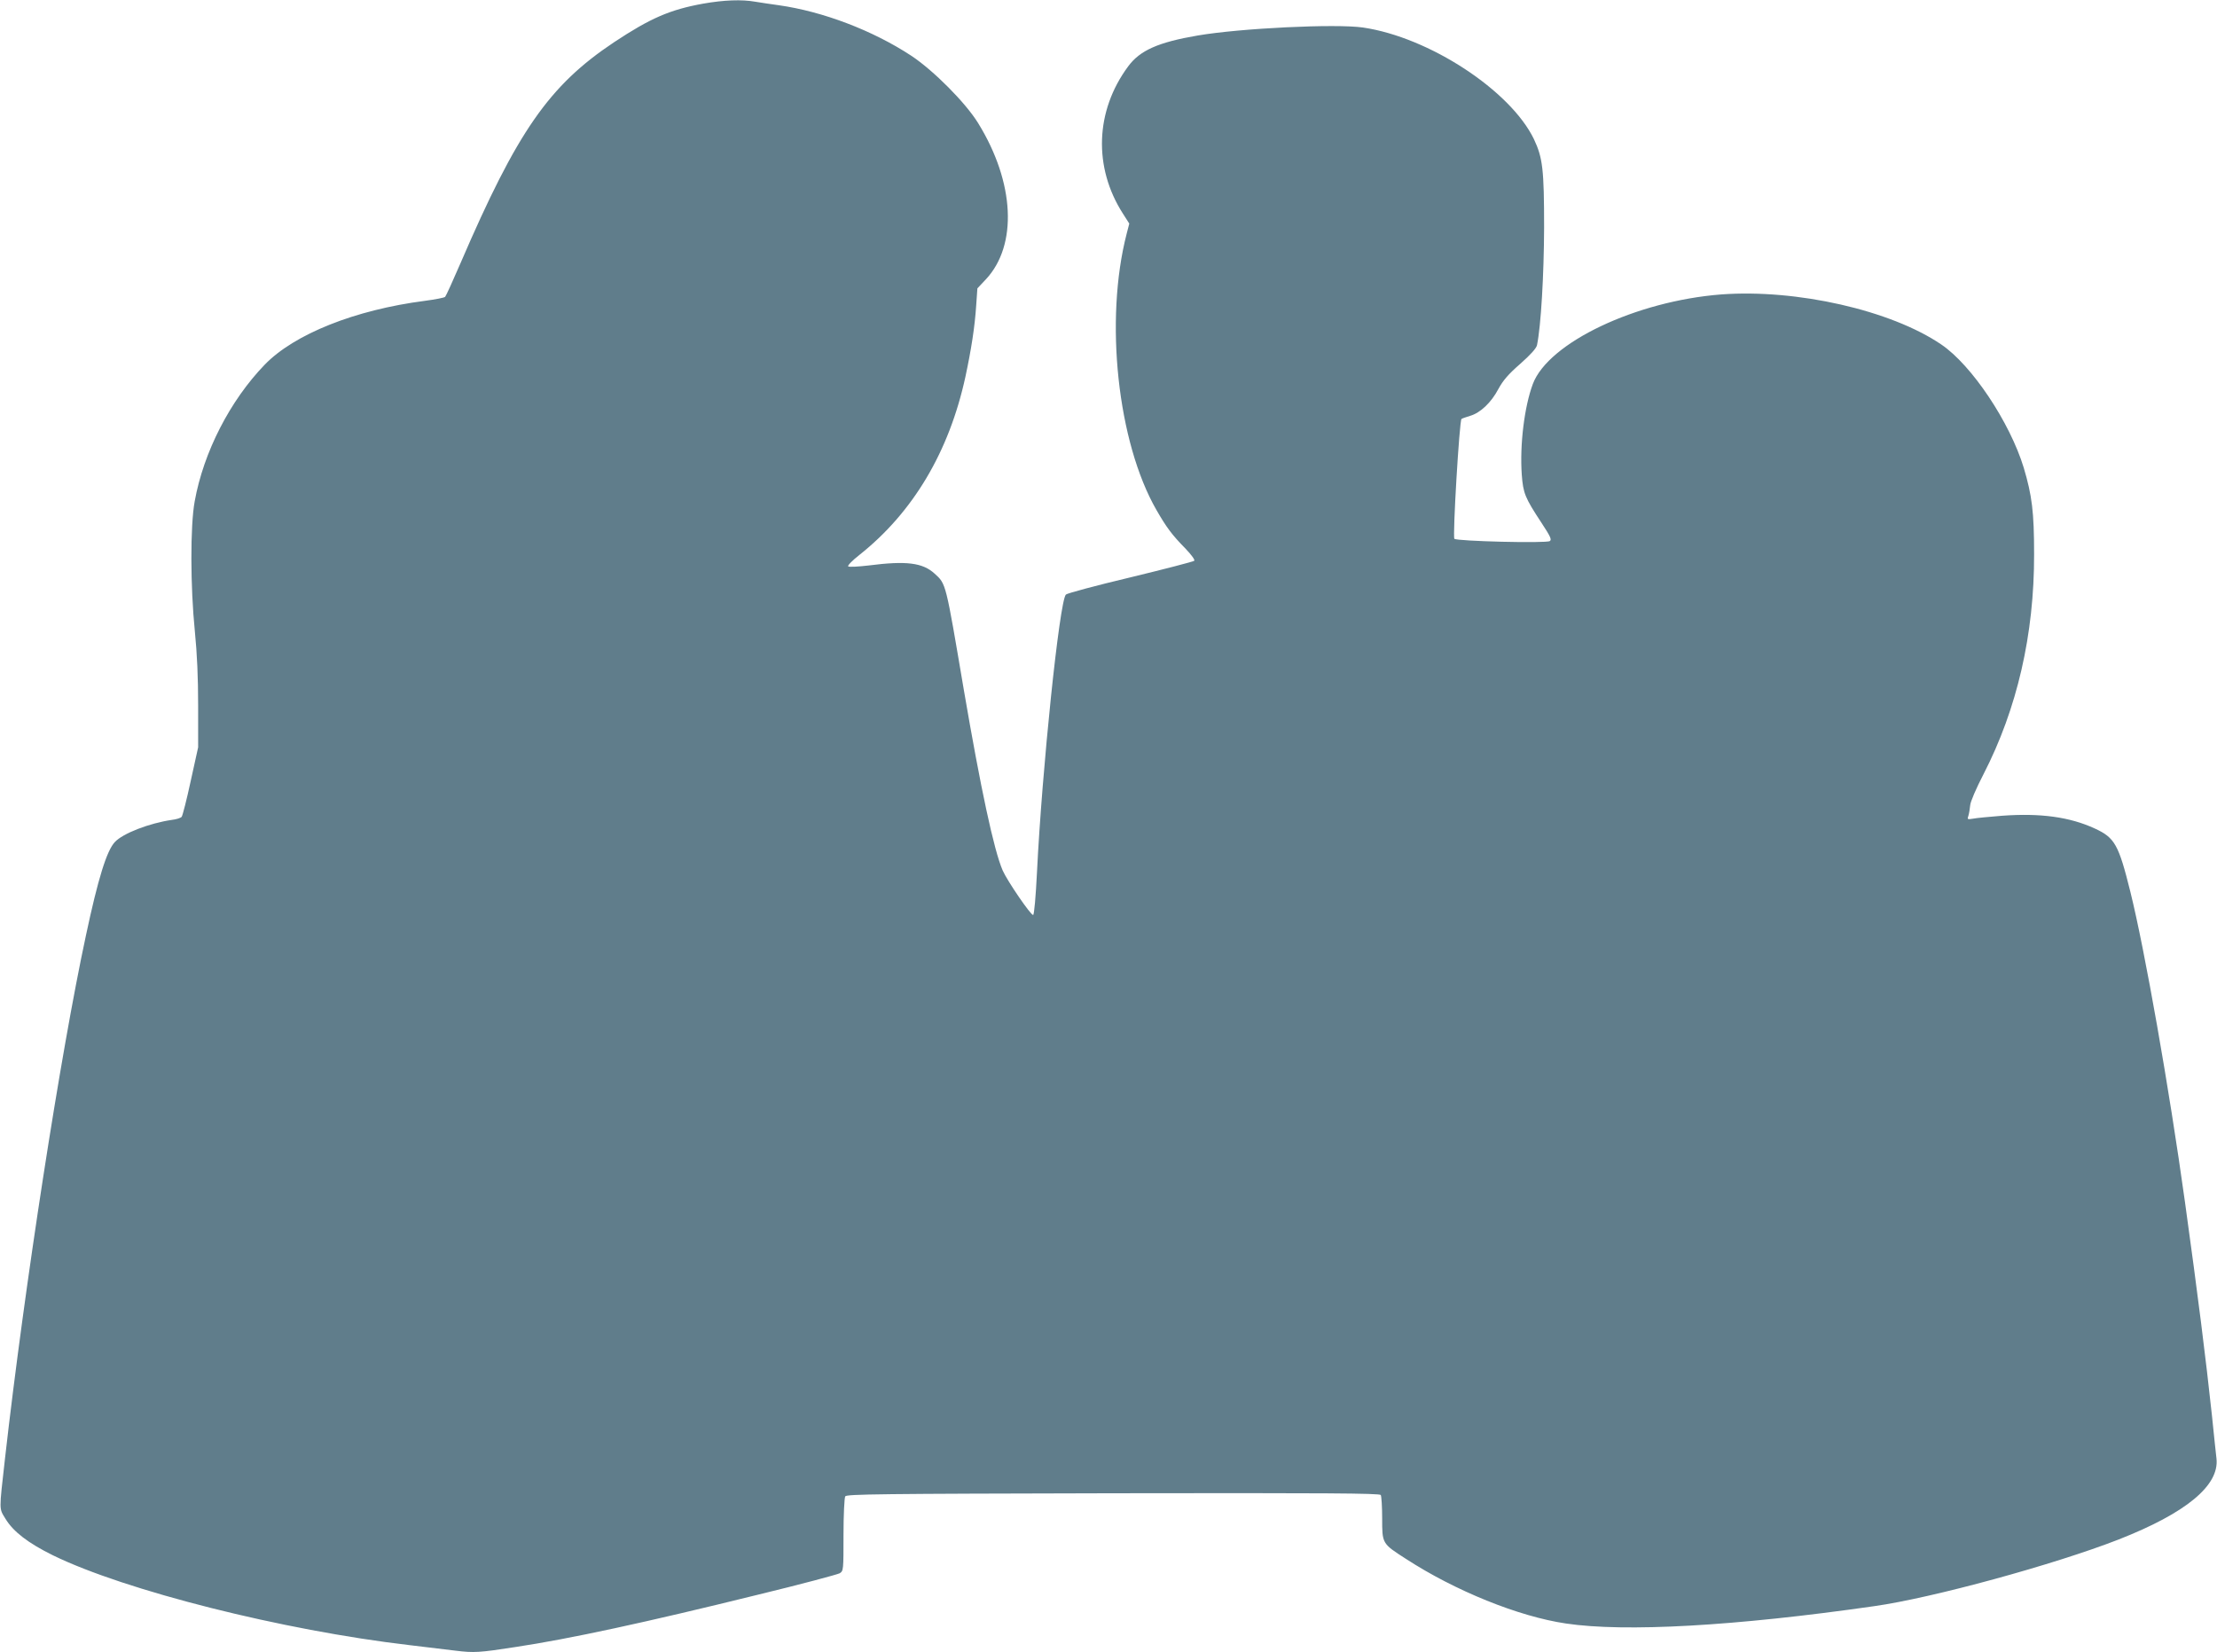 <?xml version="1.0" standalone="no"?>
<!DOCTYPE svg PUBLIC "-//W3C//DTD SVG 20010904//EN"
 "http://www.w3.org/TR/2001/REC-SVG-20010904/DTD/svg10.dtd">
<svg version="1.0" xmlns="http://www.w3.org/2000/svg"
 width="1280pt" height="954pt" viewBox="0 0 1280 954"
 preserveAspectRatio="xMidYMid meet">
<g transform="translate(0,954) scale(0.1,-0.1)"
fill="#607d8b" stroke="none">
<path d="M4060 9519 c-193 -35 -305 -84 -515 -223 -375 -250 -558 -513 -886
-1275 -44 -102 -84 -190 -89 -195 -5 -5 -57 -15 -117 -23 -403 -52 -754 -192
-925 -369 -200 -207 -353 -505 -404 -789 -26 -141 -25 -493 1 -750 13 -130 19
-266 19 -430 l0 -240 -43 -195 c-23 -107 -47 -200 -52 -206 -5 -7 -31 -15 -57
-18 -130 -19 -283 -78 -329 -128 -47 -50 -97 -211 -167 -540 -147 -684 -355
-2028 -467 -3018 -35 -311 -35 -287 3 -350 45 -74 131 -140 273 -210 417 -204
1330 -434 2060 -519 94 -11 213 -26 266 -32 105 -13 138 -11 344 21 313 47
752 142 1400 302 248 60 460 117 473 124 22 14 22 18 22 222 0 114 5 214 10
222 8 13 193 15 1546 18 1228 2 1539 0 1546 -10 4 -7 8 -68 8 -134 0 -147 -1
-146 136 -234 286 -186 653 -334 925 -374 340 -51 978 -15 1779 100 336 47
1043 241 1412 385 390 153 582 312 565 467 -3 26 -15 137 -26 247 -36 335 -80
686 -156 1235 -92 663 -232 1455 -315 1790 -68 274 -90 313 -205 366 -145 67
-314 90 -535 74 -74 -6 -150 -13 -169 -17 -32 -5 -34 -5 -26 18 4 13 8 40 10
59 1 20 34 97 77 180 194 377 293 807 292 1270 0 244 -12 339 -60 500 -80 262
-300 592 -476 711 -291 198 -835 321 -1270 289 -492 -38 -998 -278 -1088 -517
-49 -131 -76 -351 -64 -523 8 -108 18 -133 114 -279 52 -79 60 -97 48 -105
-19 -14 -537 -1 -551 13 -11 11 29 682 41 692 4 3 27 11 50 18 59 17 122 77
163 155 26 48 56 84 126 145 61 54 93 90 97 108 23 111 40 407 41 678 0 338
-8 404 -59 512 -136 281 -605 588 -986 644 -158 23 -709 -4 -955 -46 -228 -39
-334 -86 -402 -179 -190 -257 -201 -582 -30 -849 l37 -58 -15 -58 c-129 -499
-53 -1205 172 -1596 57 -99 89 -143 167 -222 37 -39 56 -66 51 -71 -6 -5 -172
-48 -370 -96 -198 -47 -365 -92 -371 -99 -37 -38 -138 -1011 -167 -1605 -7
-139 -16 -243 -22 -245 -13 -3 -149 196 -176 257 -51 118 -127 474 -224 1041
-106 625 -102 612 -169 673 -69 63 -163 75 -381 47 -60 -7 -114 -10 -118 -5
-5 4 24 34 65 66 310 246 518 596 612 1029 34 159 54 288 62 410 l7 100 49 52
c184 197 167 559 -44 901 -72 118 -259 306 -388 391 -221 145 -509 255 -765
291 -44 6 -104 15 -134 20 -79 14 -181 10 -301 -11z"/>
</g>
</svg>
